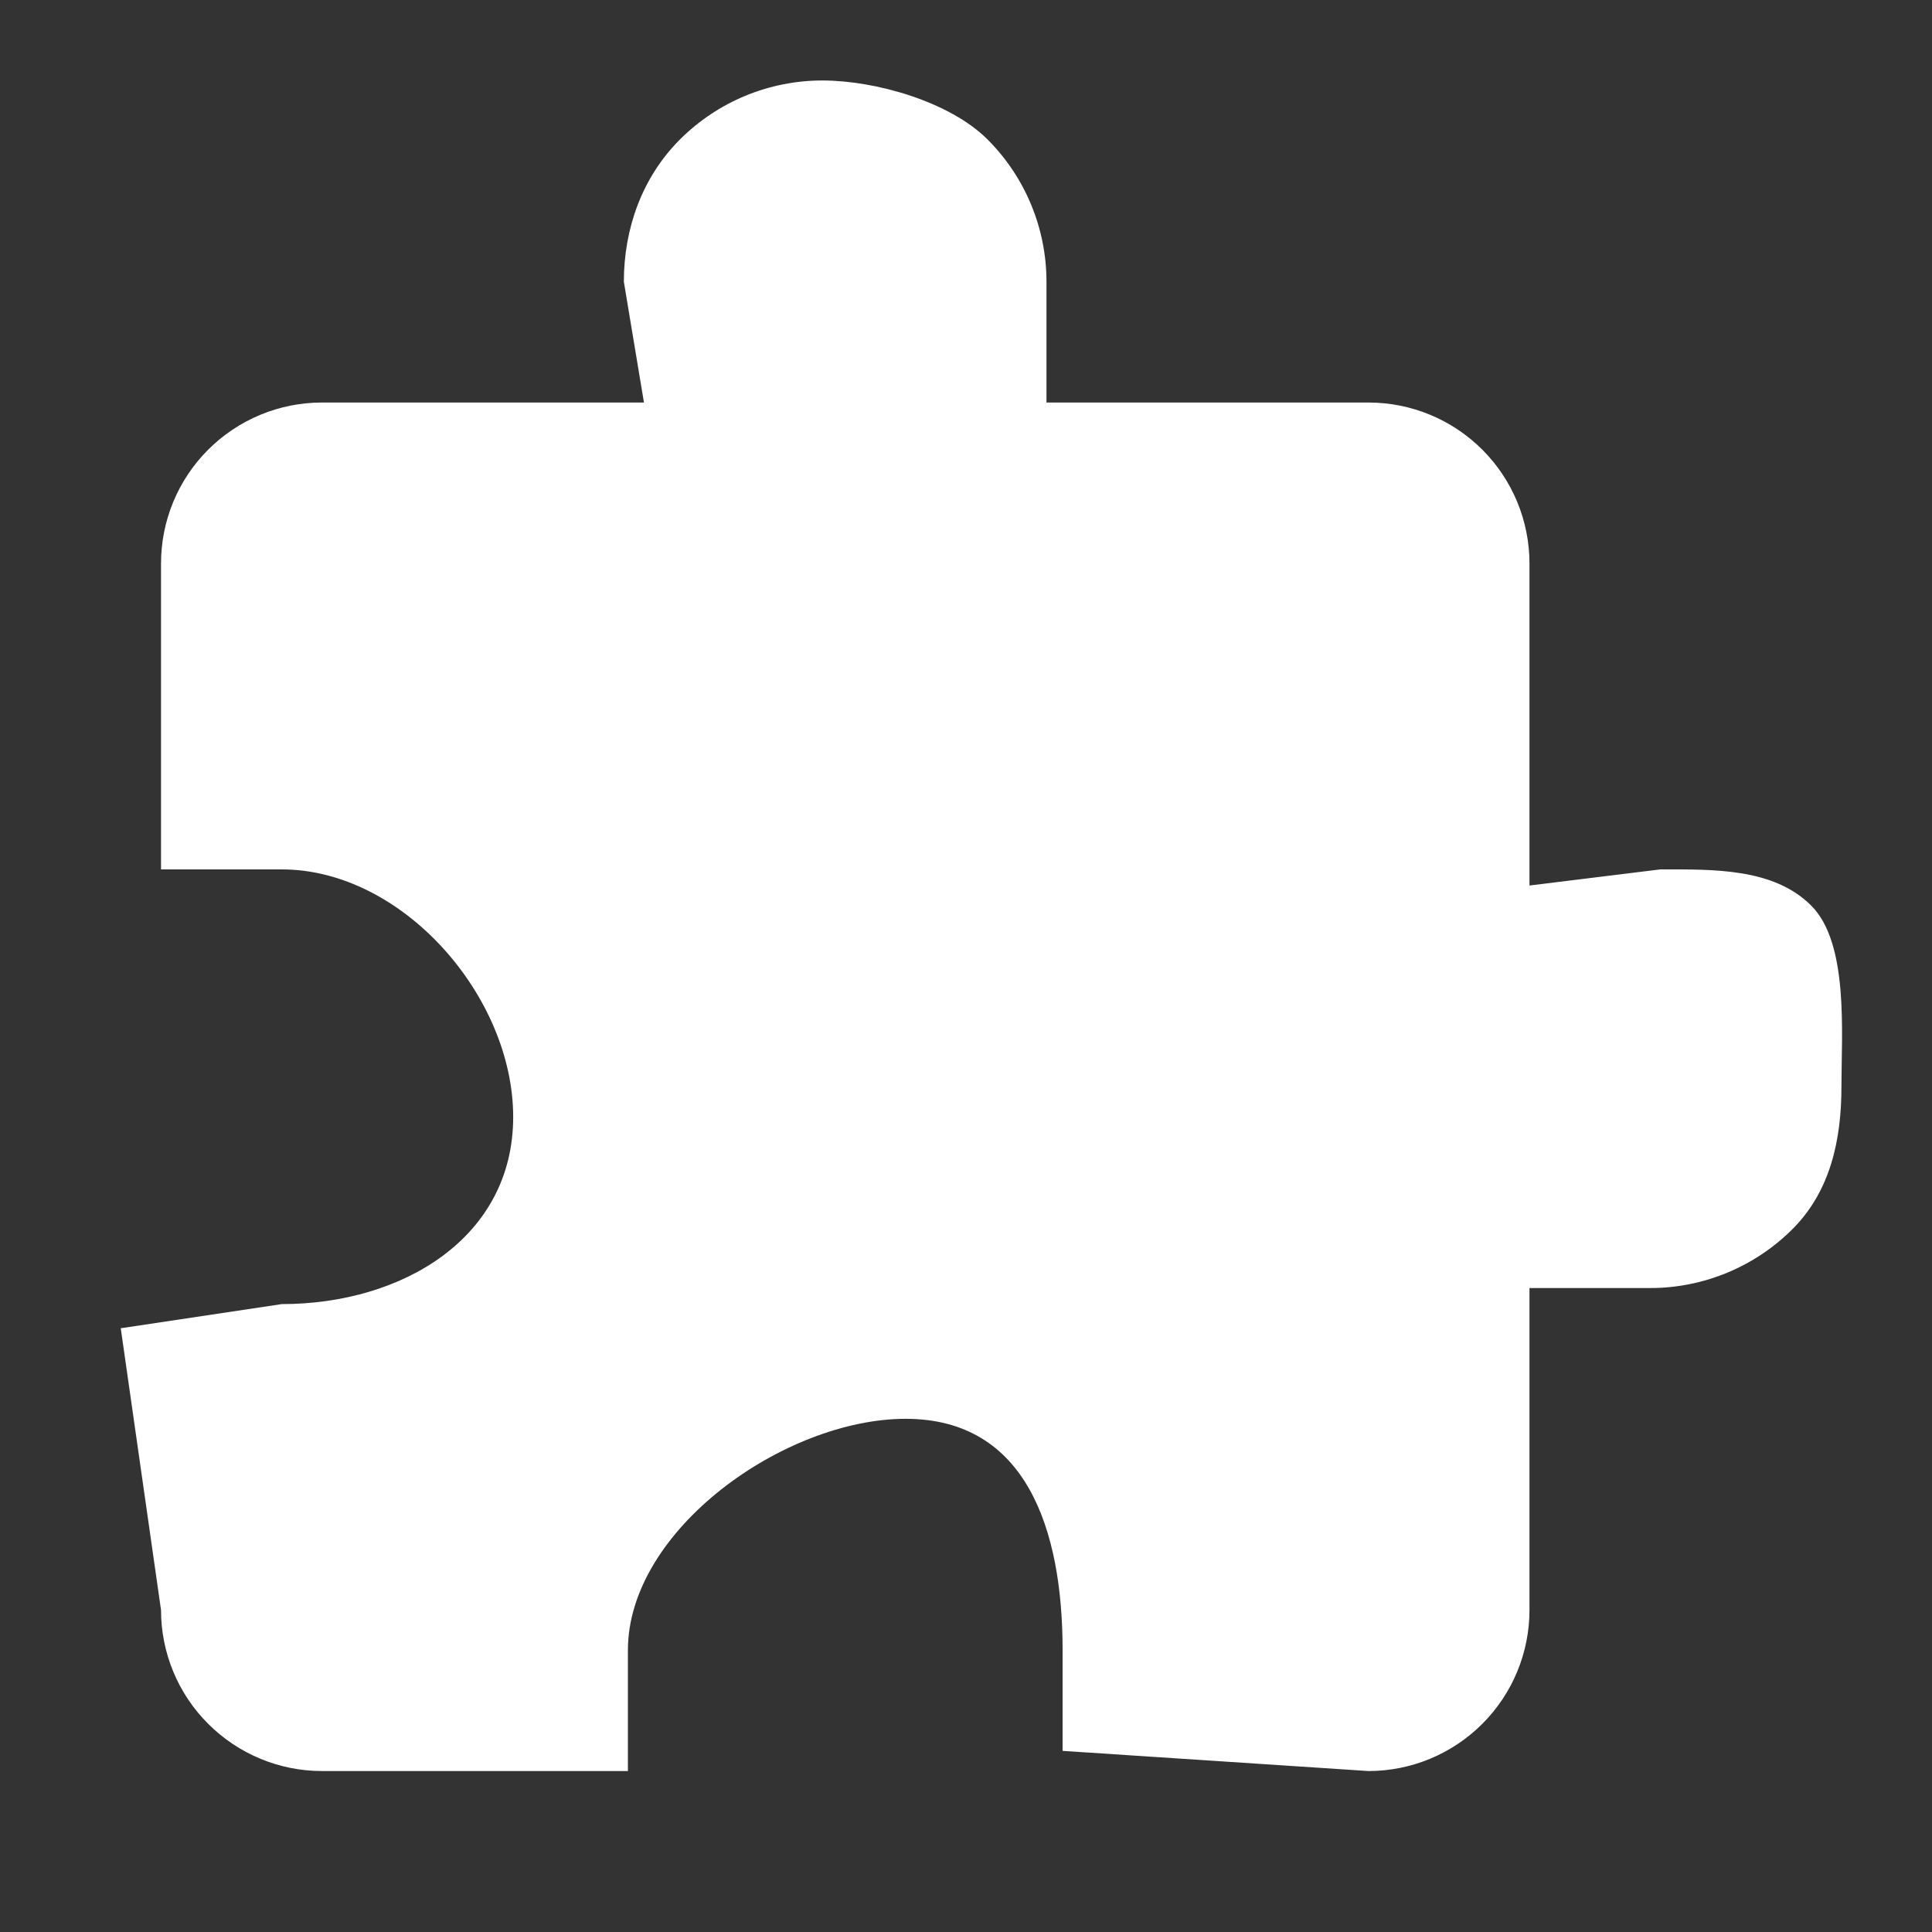 <?xml version="1.0" encoding="UTF-8"?> <svg xmlns="http://www.w3.org/2000/svg" width="32" height="32" viewBox="0 0 32 32" fill="none"><rect x="0" y="0" width="32" height="32" fill="#333333" stroke="none"/> <path d="M27.5 14.4L25.333 14.667V9.334C25.333 8.626 25.052 7.948 24.552 7.448C24.052 6.948 23.374 6.667 22.666 6.667H17.333V4.667C17.333 3.783 16.982 2.935 16.357 2.31C15.732 1.685 14.504 1.333 13.62 1.333C12.735 1.333 11.888 1.685 11.262 2.31C10.637 2.935 10.333 3.783 10.333 4.667L10.666 6.667H5.333C4.626 6.667 3.948 6.948 3.448 7.448C2.947 7.948 2.667 8.626 2.667 9.334V14.4H4.667C6.667 14.4 8.5 16.5 8.5 18.5C8.5 20.5 6.667 21.6 4.667 21.6L2 22L2.667 26.667C2.667 27.374 2.947 28.052 3.448 28.552C3.948 29.052 4.626 29.334 5.333 29.334H10.4V27.334C10.4 25.334 13 23.5 15 23.5C17 23.5 17.6 25.334 17.6 27.334V29L22.666 29.334C23.374 29.334 24.052 29.052 24.552 28.552C25.052 28.052 25.333 27.374 25.333 26.667V21.334H27.333C28.217 21.334 29.065 20.982 29.69 20.357C30.315 19.732 30.5 18.884 30.5 18C30.5 17.116 30.625 15.625 30 15C29.375 14.375 28.384 14.4 27.5 14.4Z" fill="white"></path> </svg> 